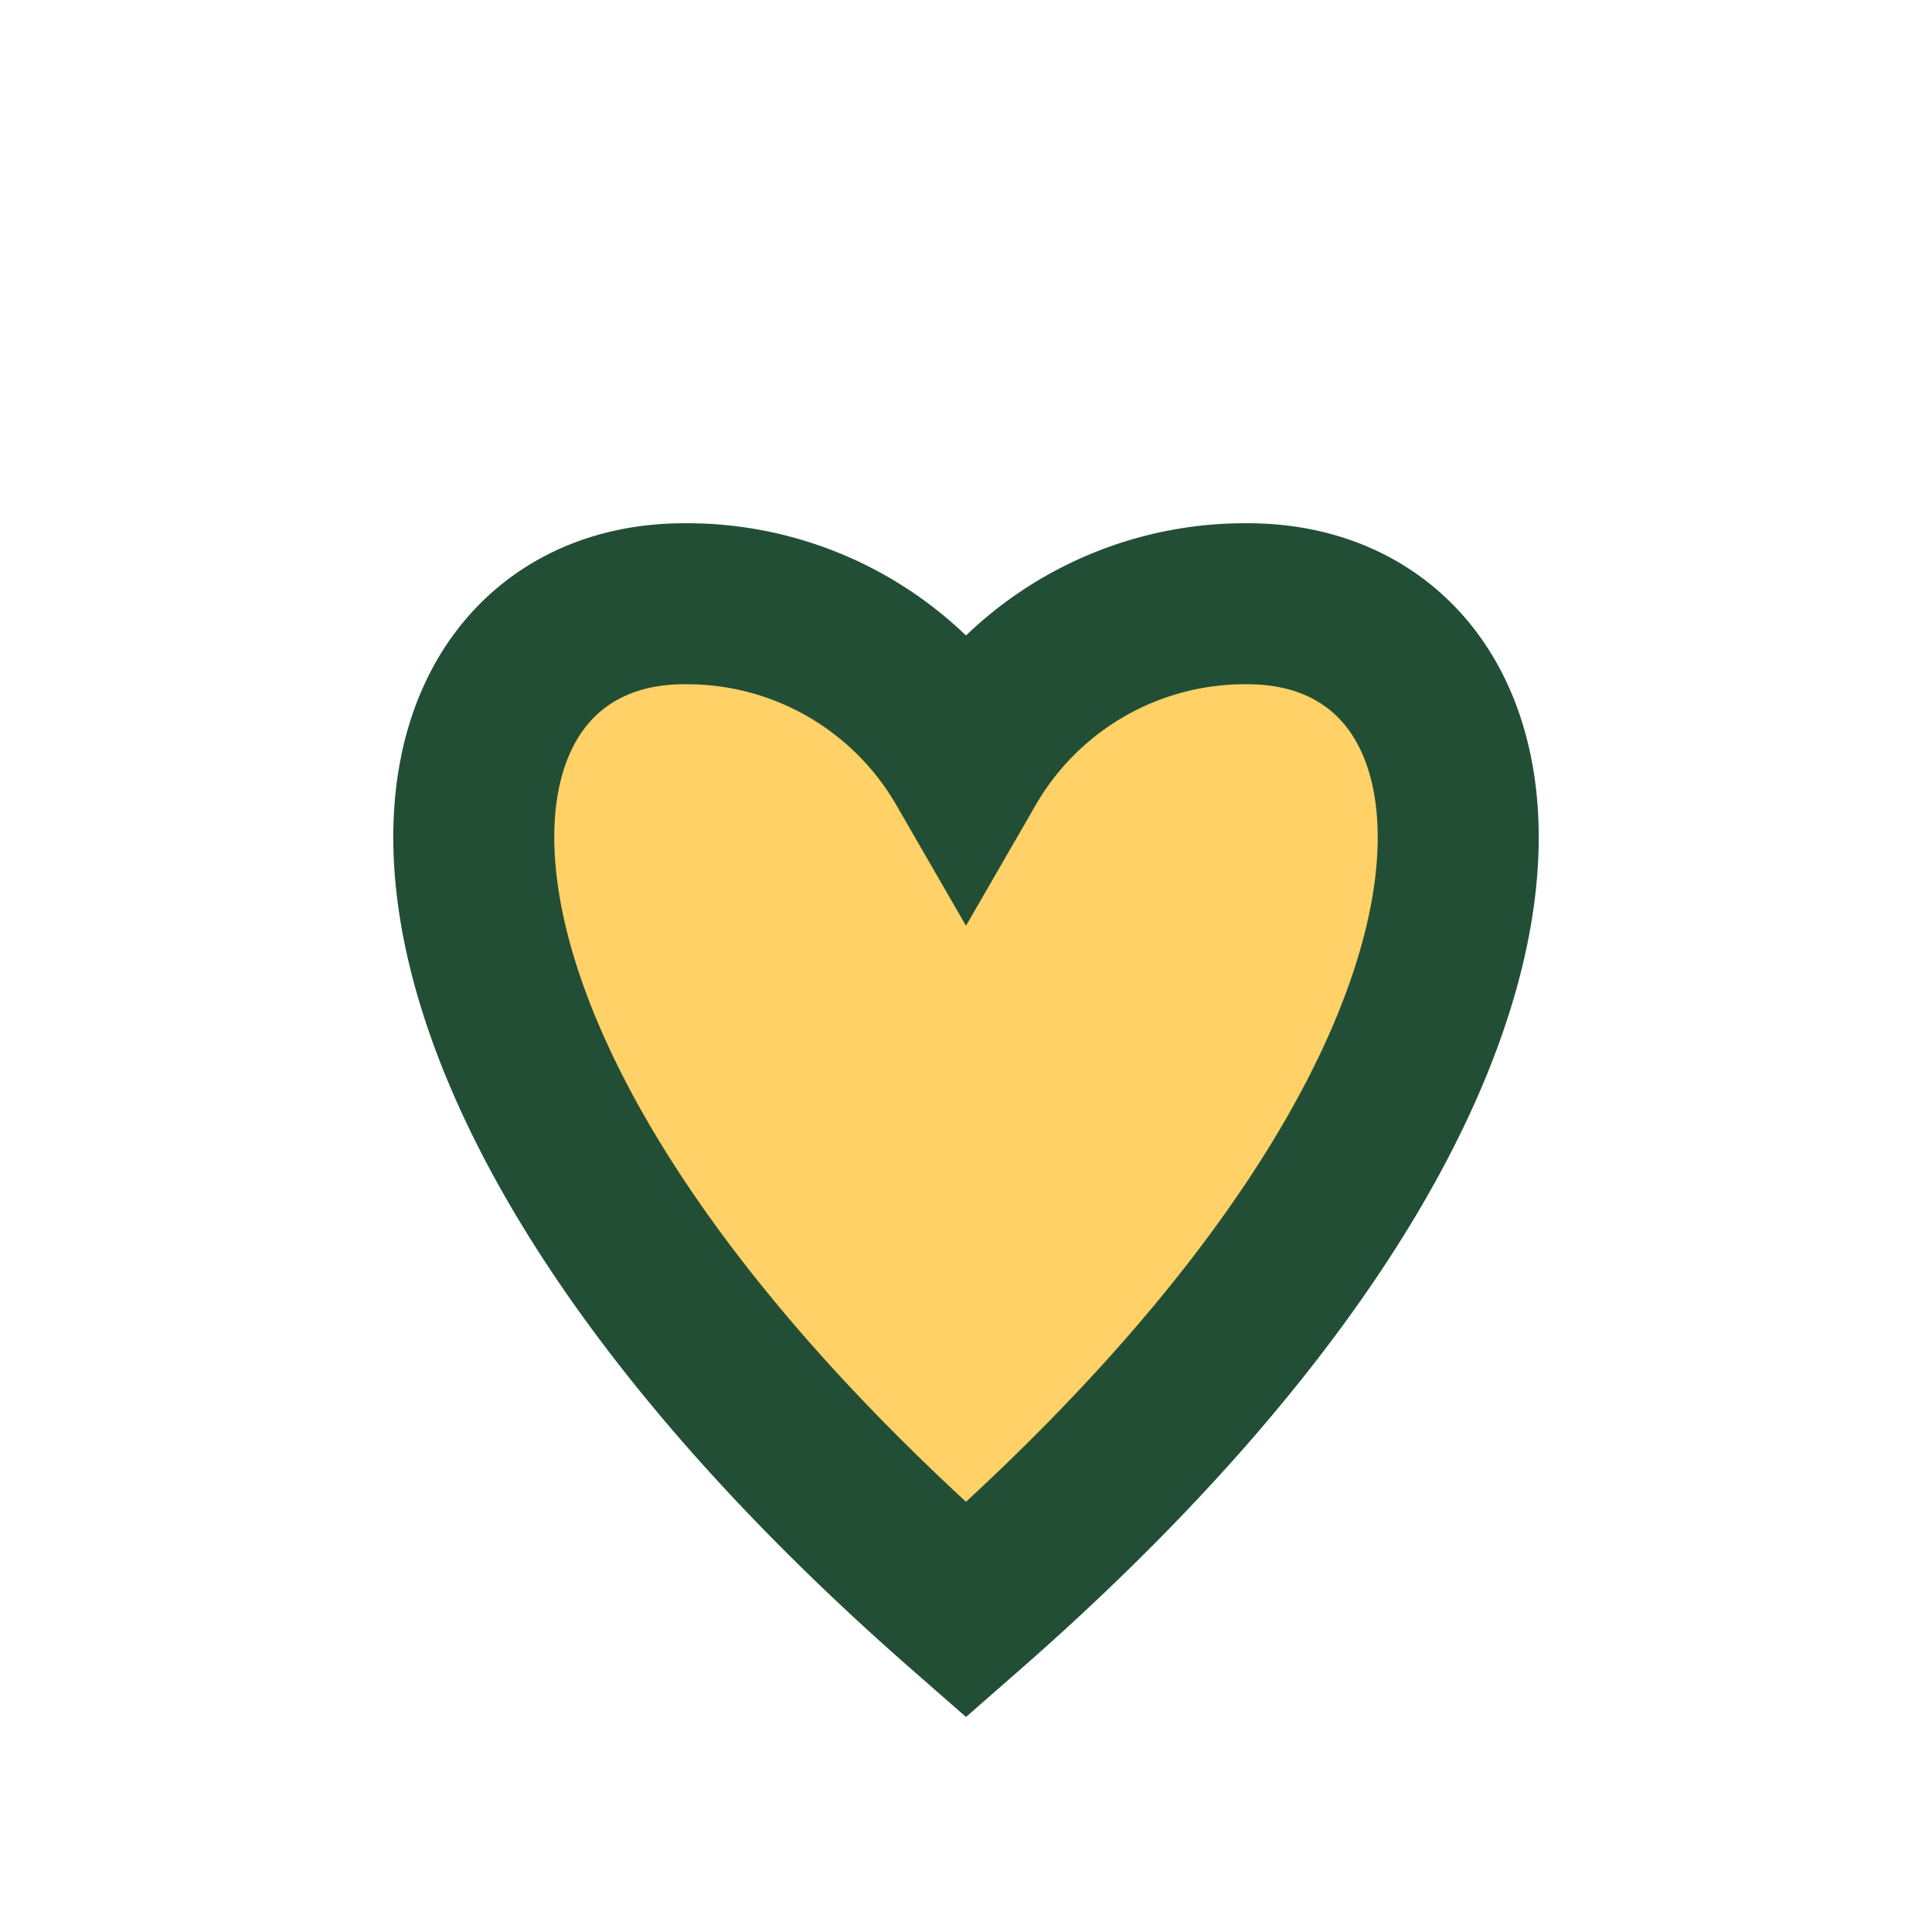 <?xml version="1.0" encoding="UTF-8"?>
<svg xmlns="http://www.w3.org/2000/svg" width="24" height="24" viewBox="0 0 24 24"><path d="M12 20C4 13 5 7.5 8.5 7.5a4 4 0 0 1 3.5 2 4 4 0 0 1 3.5-2C19 7.5 20 13 12 20z" fill="#FFD166" stroke="#224E36" stroke-width="2"/></svg>